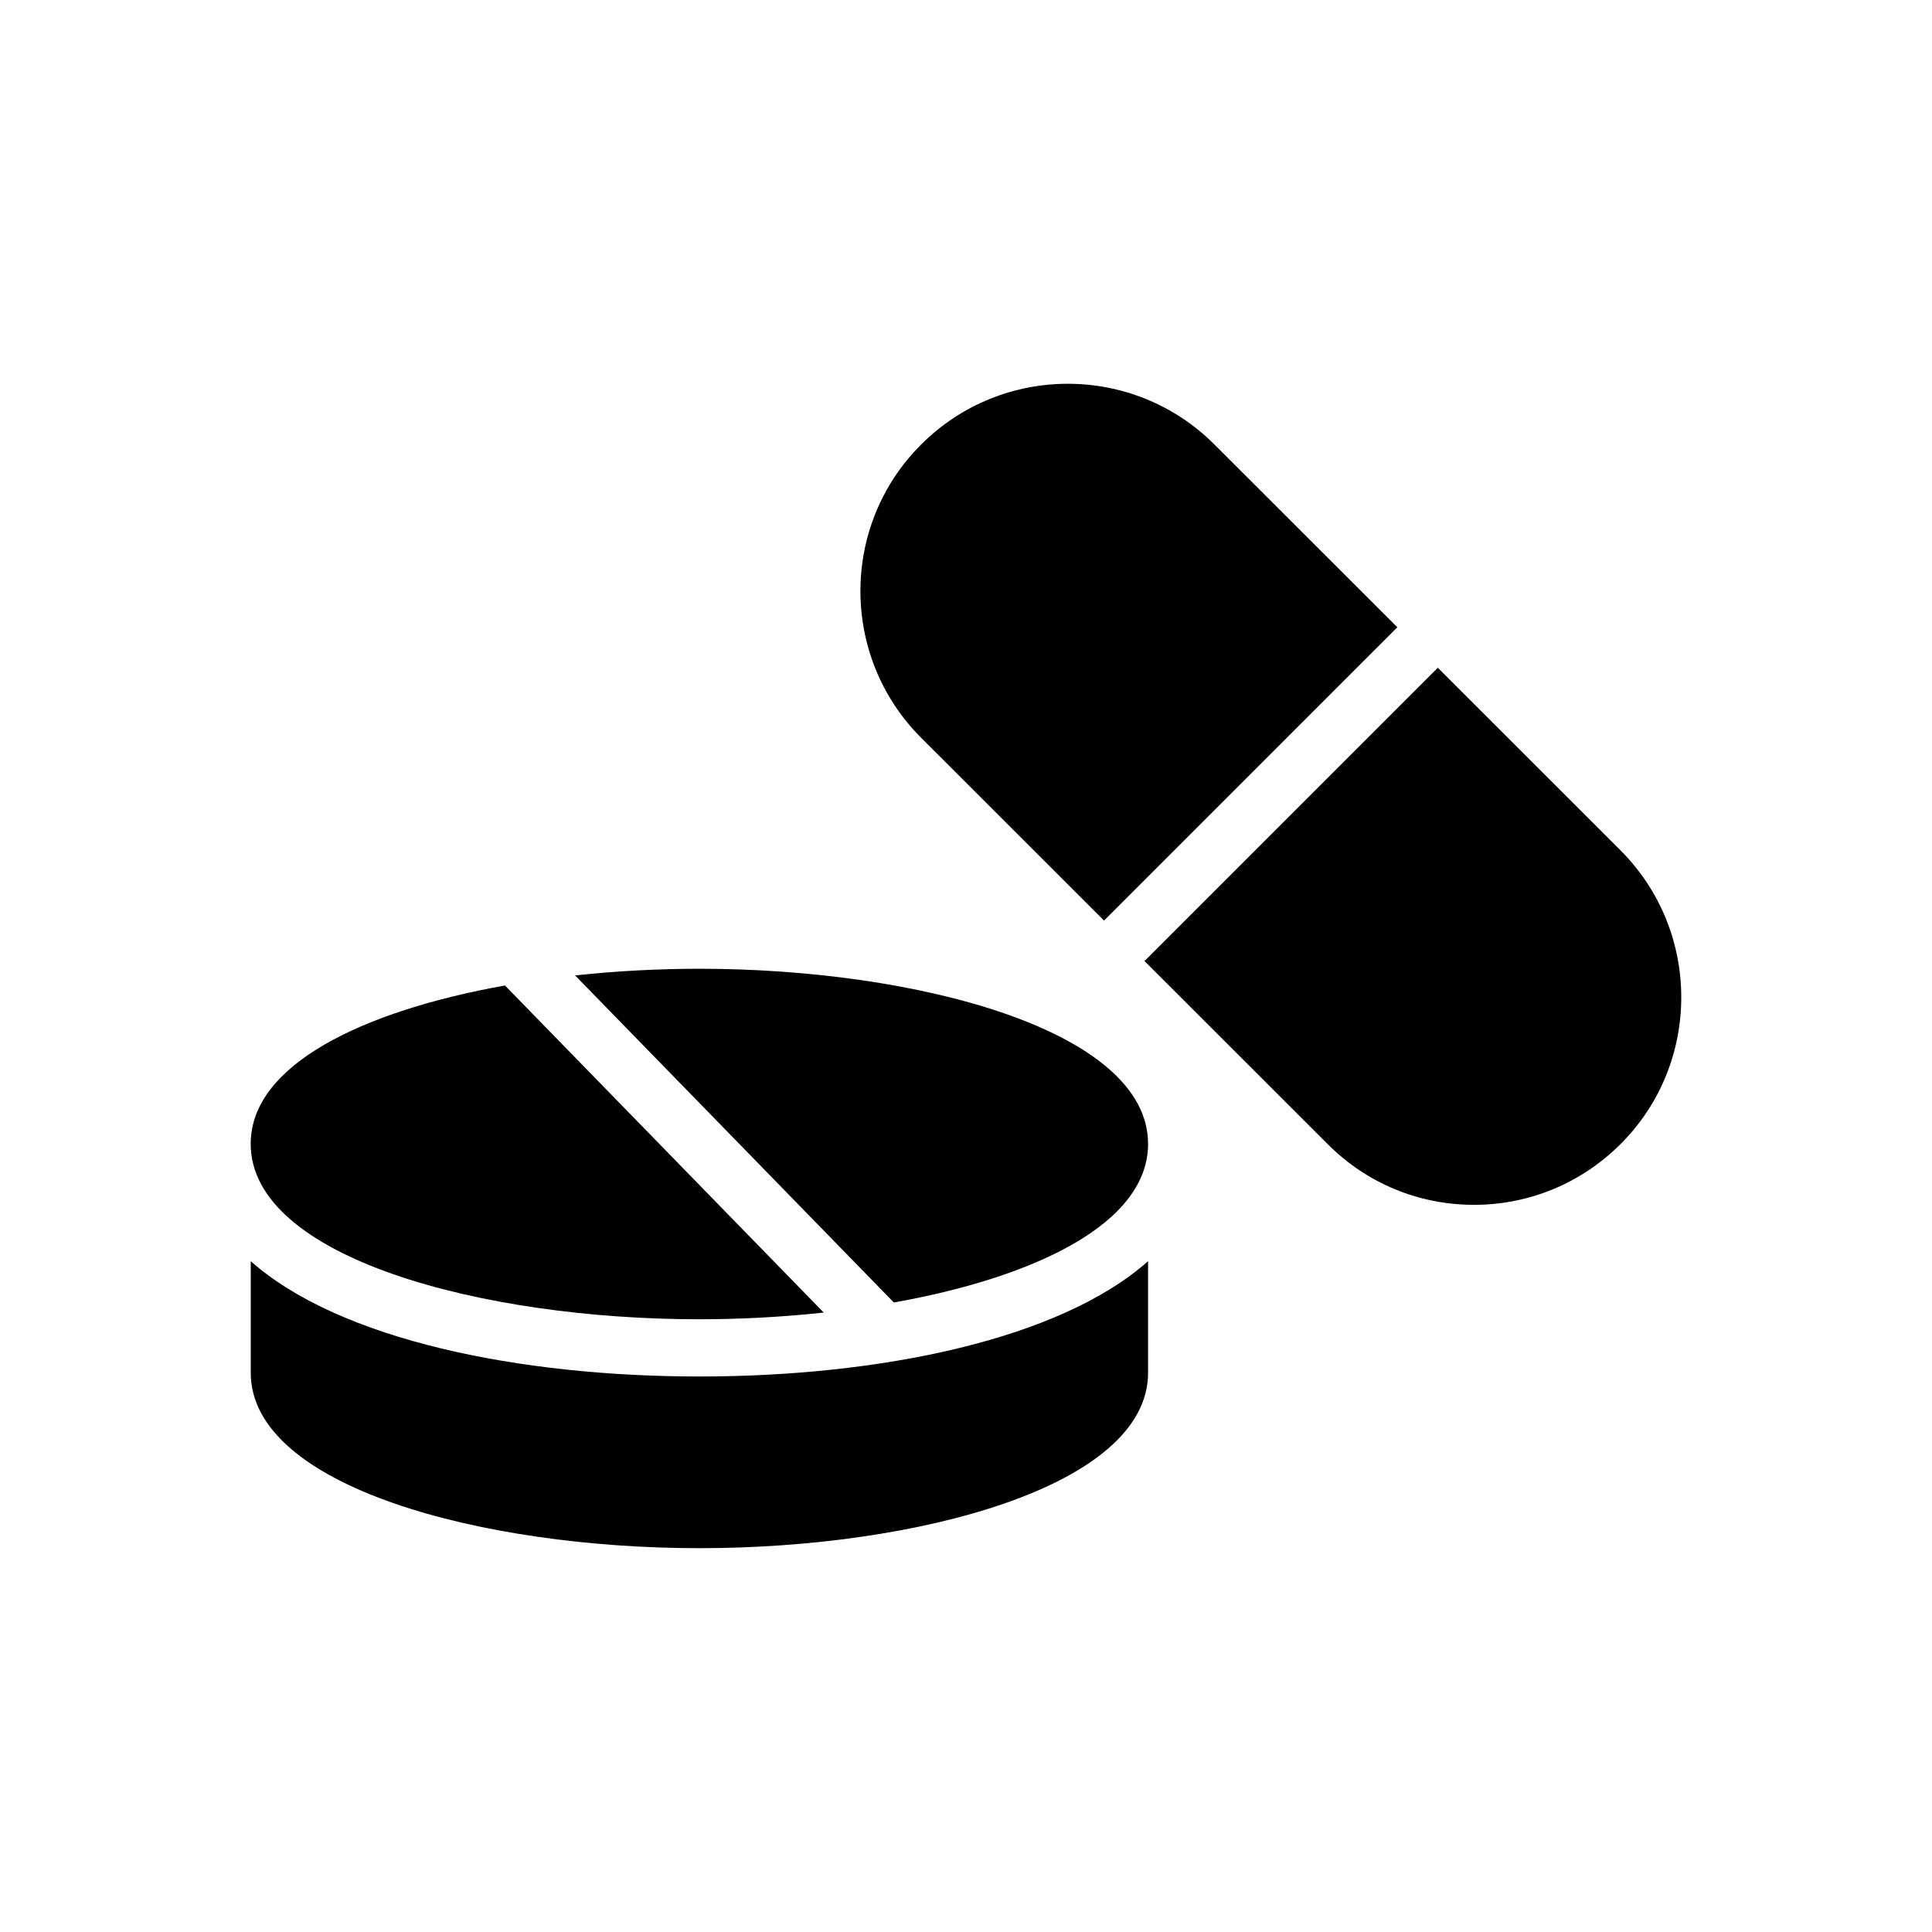 <?xml version="1.0" encoding="UTF-8"?>
<!-- Uploaded to: ICON Repo, www.svgrepo.com, Generator: ICON Repo Mixer Tools -->
<svg fill="#000000" width="800px" height="800px" version="1.1" viewBox="144 144 512 512" xmlns="http://www.w3.org/2000/svg">
 <g>
  <path d="m448.25 447.14c0-30.105-61.273-46.41-118.9-46.41-11 0-22.125 0.602-32.938 1.773l84.473 86.676c37.566-6.727 67.367-21 67.367-42.039z"/>
  <path d="m329.34 493.62c11.008 0 22.137-0.605 32.957-1.777l-84.477-86.68c-37.57 6.723-67.383 20.98-67.383 41.973 0 30.18 61.27 46.484 118.9 46.484z"/>
  <path d="m448.25 507.8v-29.574c-23.582 20.93-71.434 30.559-118.9 30.559s-95.32-9.629-118.9-30.559v29.574c0 30.18 61.27 46.484 118.9 46.484 57.629 0 118.9-16.305 118.9-46.484z"/>
  <path d="m436.58 387.96 77.727-77.727-48.465-48.434c-21.461-21.461-56.266-21.461-77.727 0-21.461 21.383-21.461 56.266 0 77.727z"/>
  <path d="m525.03 320.96-77.727 77.727 48.484 48.453c10.312 10.387 24.113 16.152 38.824 16.152 14.711 0 28.512-5.762 38.902-16.152 21.383-21.383 21.383-56.266 0-77.727z"/>
 </g>
</svg>